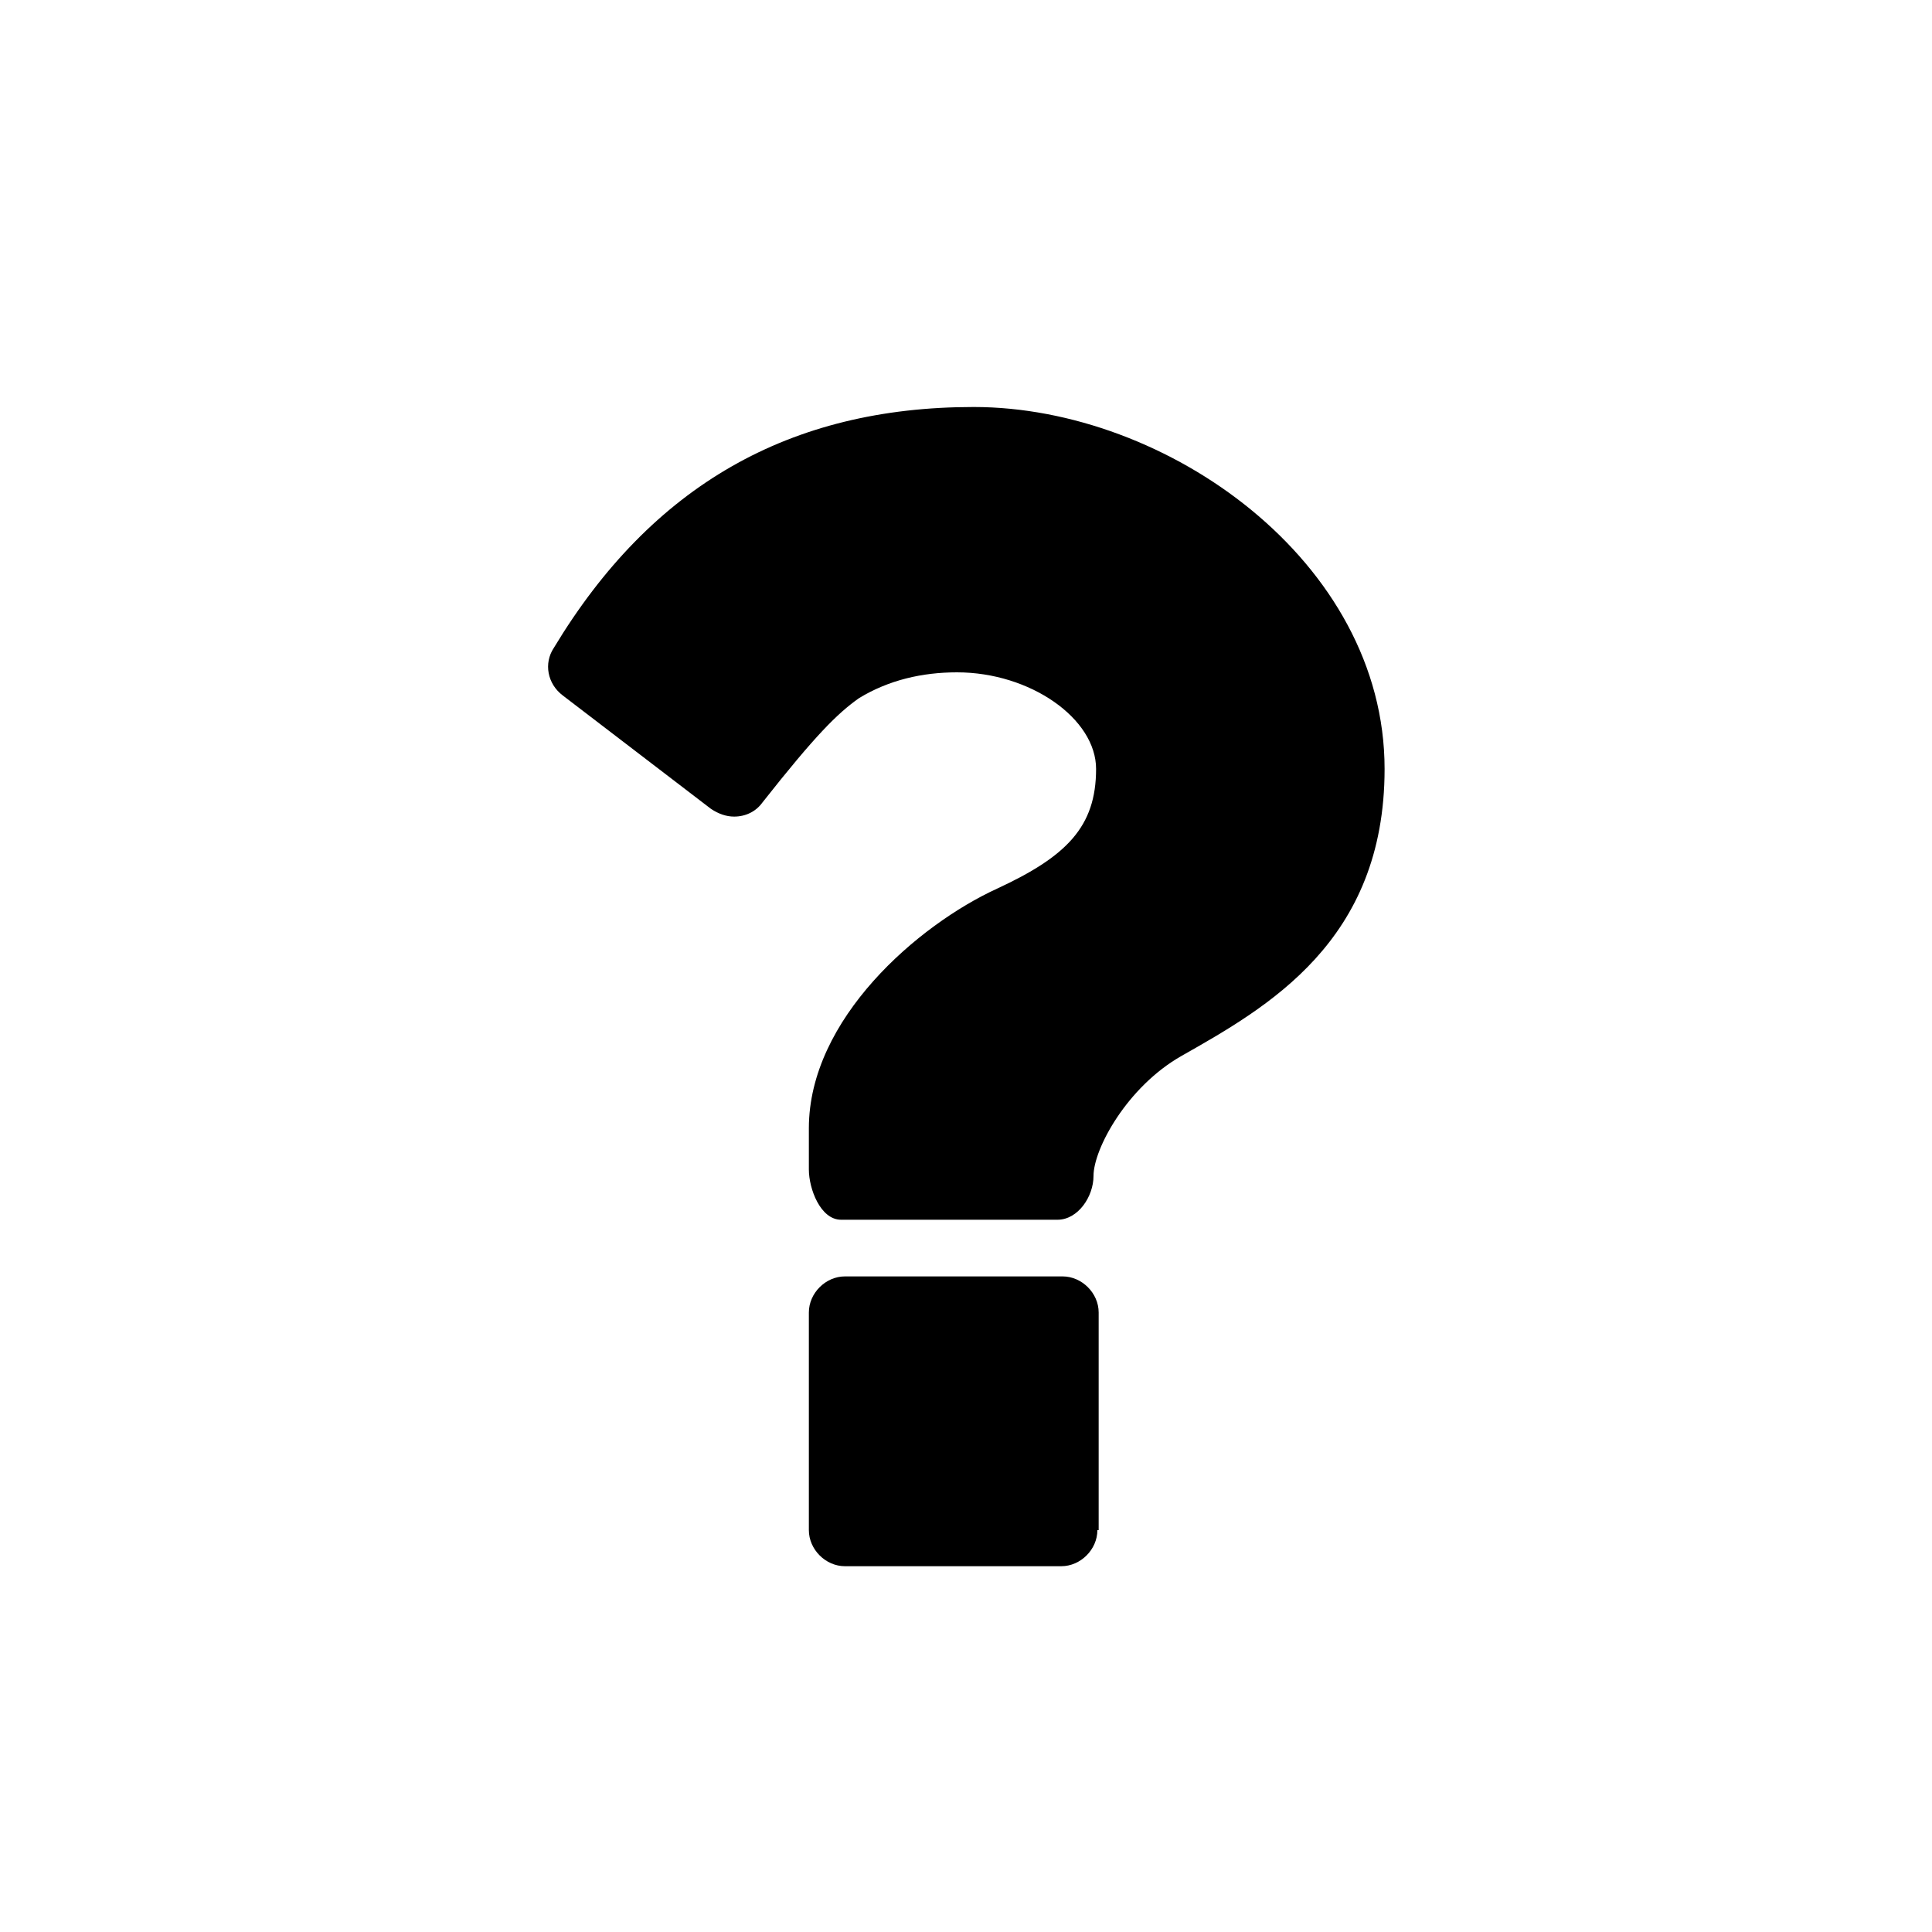 <?xml version="1.0" encoding="utf-8"?>
<!-- Generator: Adobe Illustrator 25.3.1, SVG Export Plug-In . SVG Version: 6.00 Build 0)  -->
<svg version="1.1" id="レイヤー_1" xmlns="http://www.w3.org/2000/svg" xmlns:xlink="http://www.w3.org/1999/xlink" x="0px"
	 y="0px" viewBox="0 0 150 150" style="enable-background:new 0 0 150 150;" xml:space="preserve">
<path d="M91.7,82c-4.2,2.4-6.8,7.2-6.8,9.3c0,1.6-1.2,3.4-2.8,3.4H65.3c-1.6,0-2.5-2.4-2.5-3.9v-3.2c0-8.5,8.5-15.8,14.6-18.6
	c5.4-2.5,7.7-4.8,7.7-9.3c0-3.9-5.1-7.5-10.8-7.5c-2.7,0-5.3,0.6-7.6,2c-1.7,1.2-3.4,2.9-7.5,8.1c-0.5,0.7-1.3,1.1-2.2,1.1
	c-0.6,0-1.2-0.2-1.8-0.6l-11.5-8.8c-1.2-0.9-1.5-2.5-0.7-3.7c7.6-12.6,18.3-18.7,32.6-18.7c15,0,31.9,12,31.9,28.1
	C107.5,73.1,98.4,78.2,91.7,82z M85.2,118.8c0,1.5-1.3,2.8-2.8,2.8H65.6c-1.5,0-2.8-1.3-2.8-2.8v-16.9c0-1.5,1.3-2.8,2.8-2.8h16.9
	c1.5,0,2.8,1.3,2.8,2.8V118.8z"/>
</svg>
